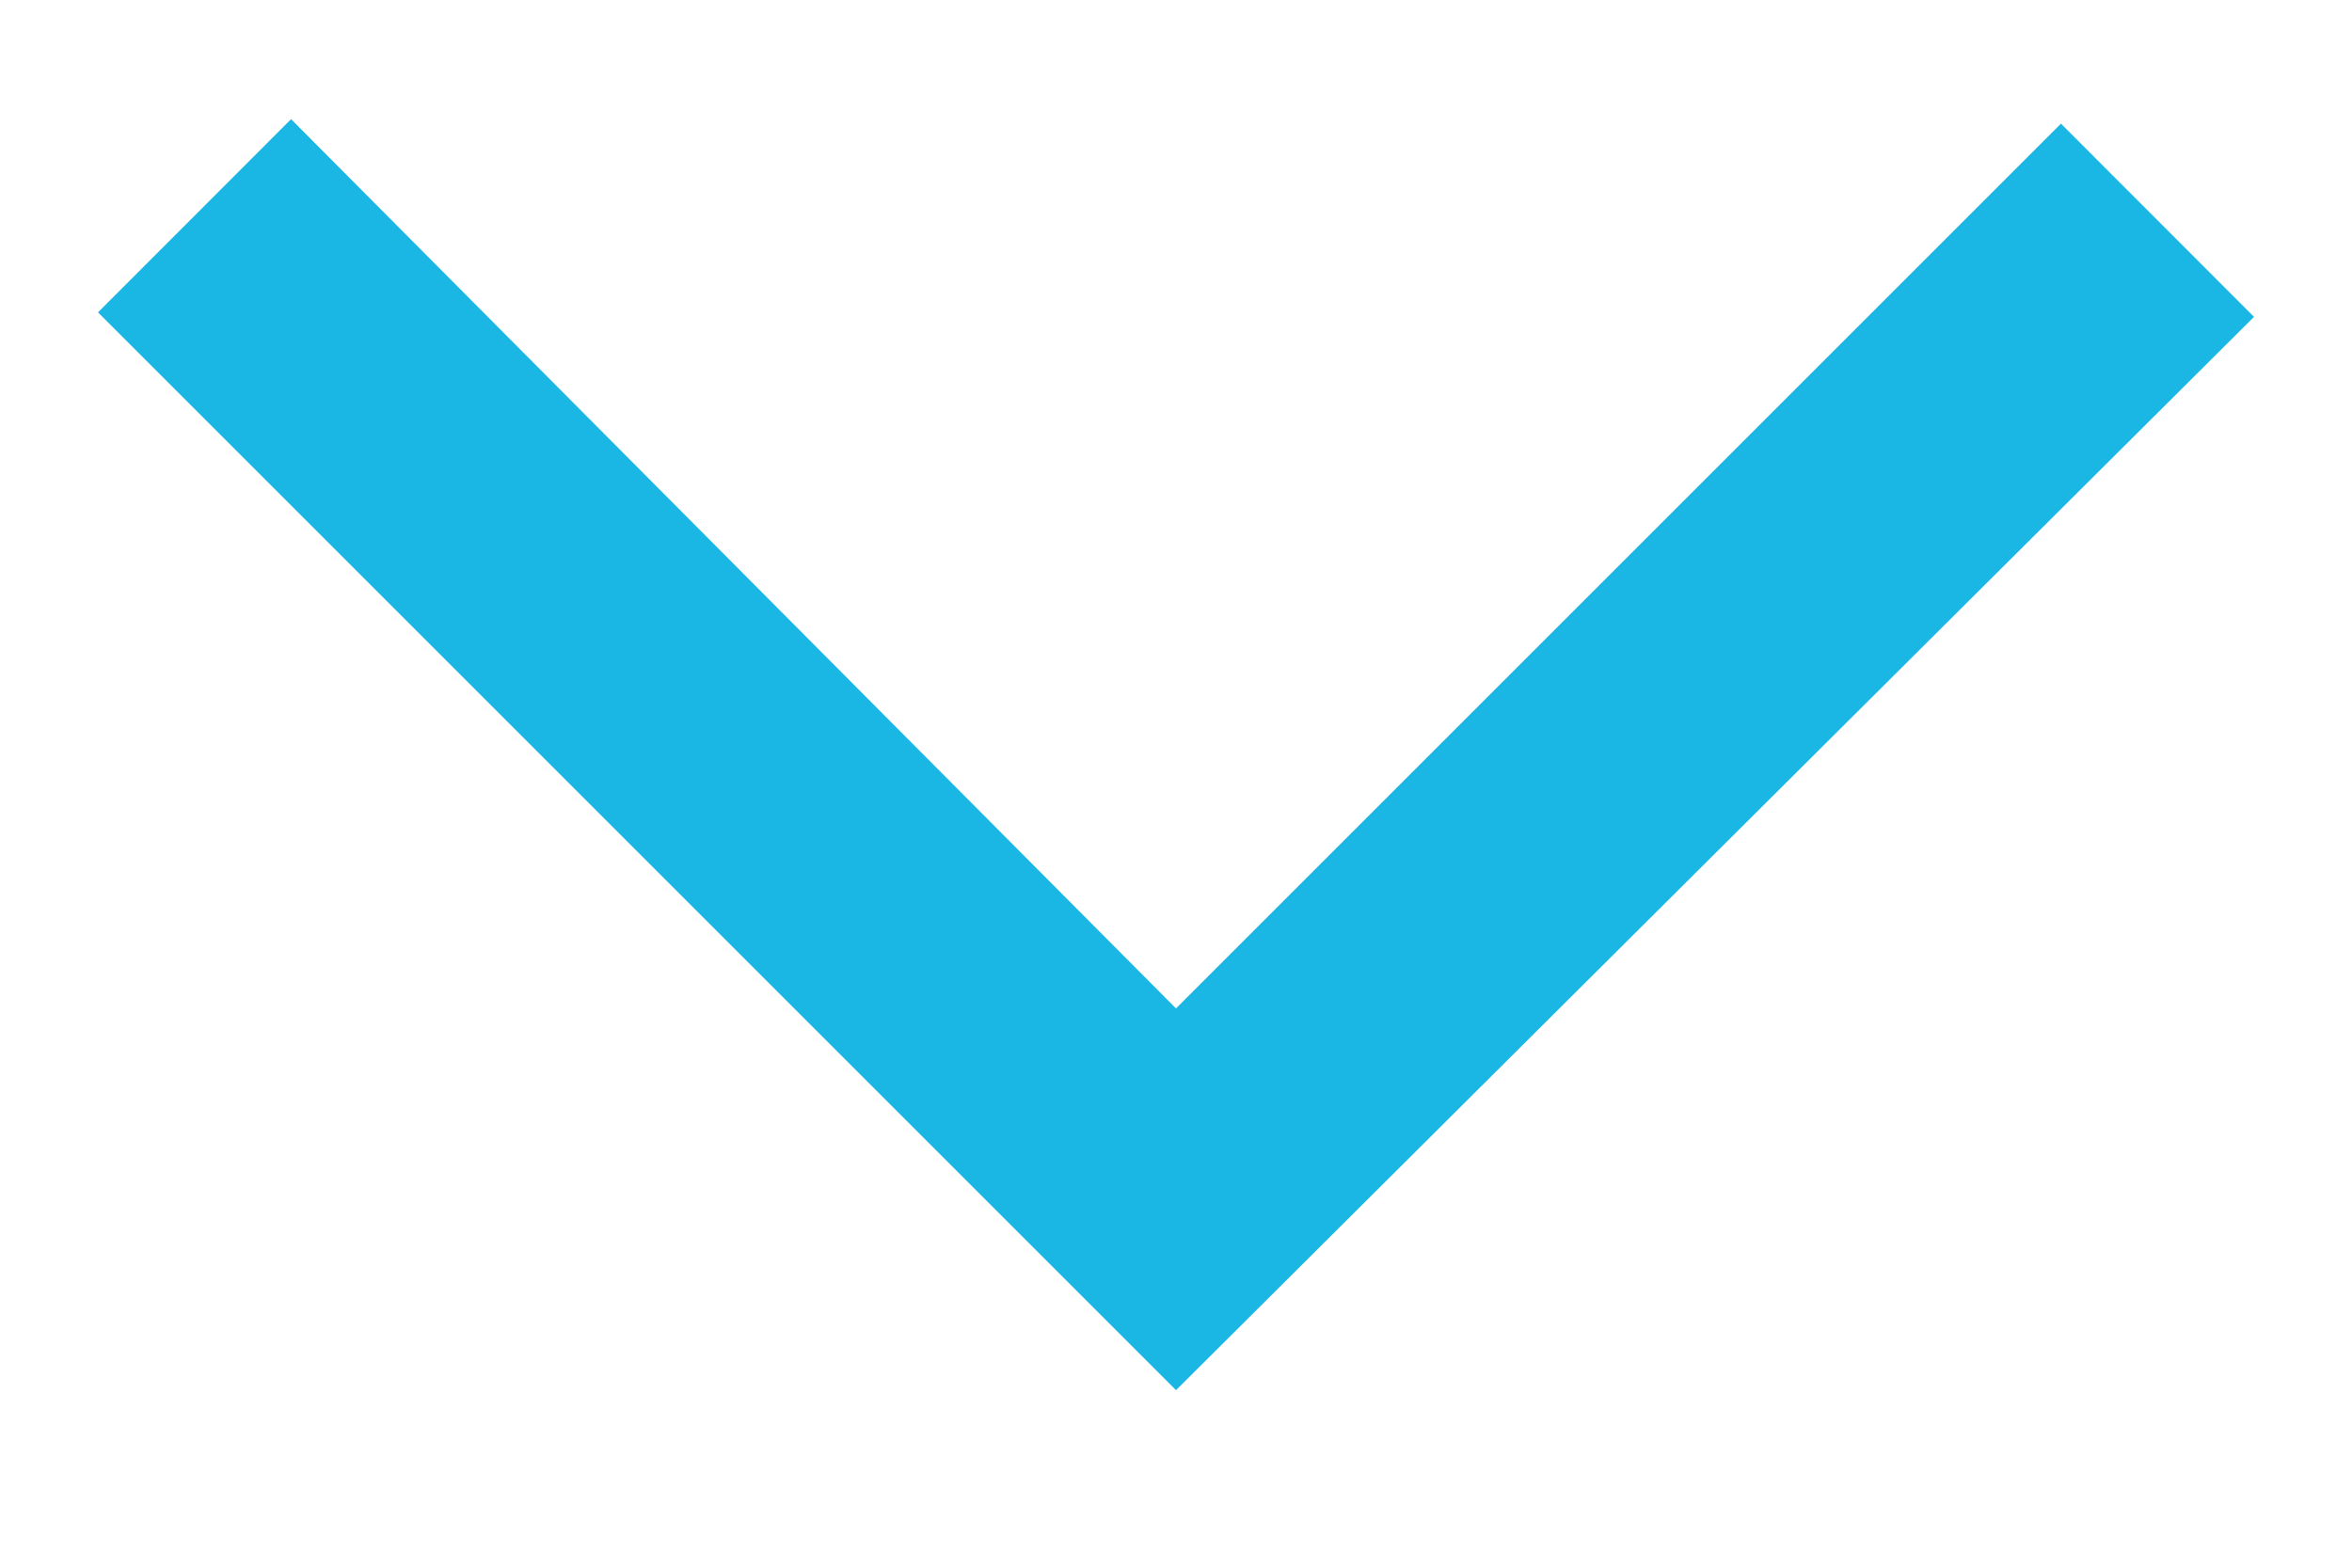 <svg width="12" height="8" viewBox="0 0 12 8" fill="none" xmlns="http://www.w3.org/2000/svg">
<path d="M6 7.094L0.5 1.594L1.485 0.608L6 5.146L10.515 0.631L11.5 1.617L6 7.094Z" fill="#1AB6E4"/>
</svg>
